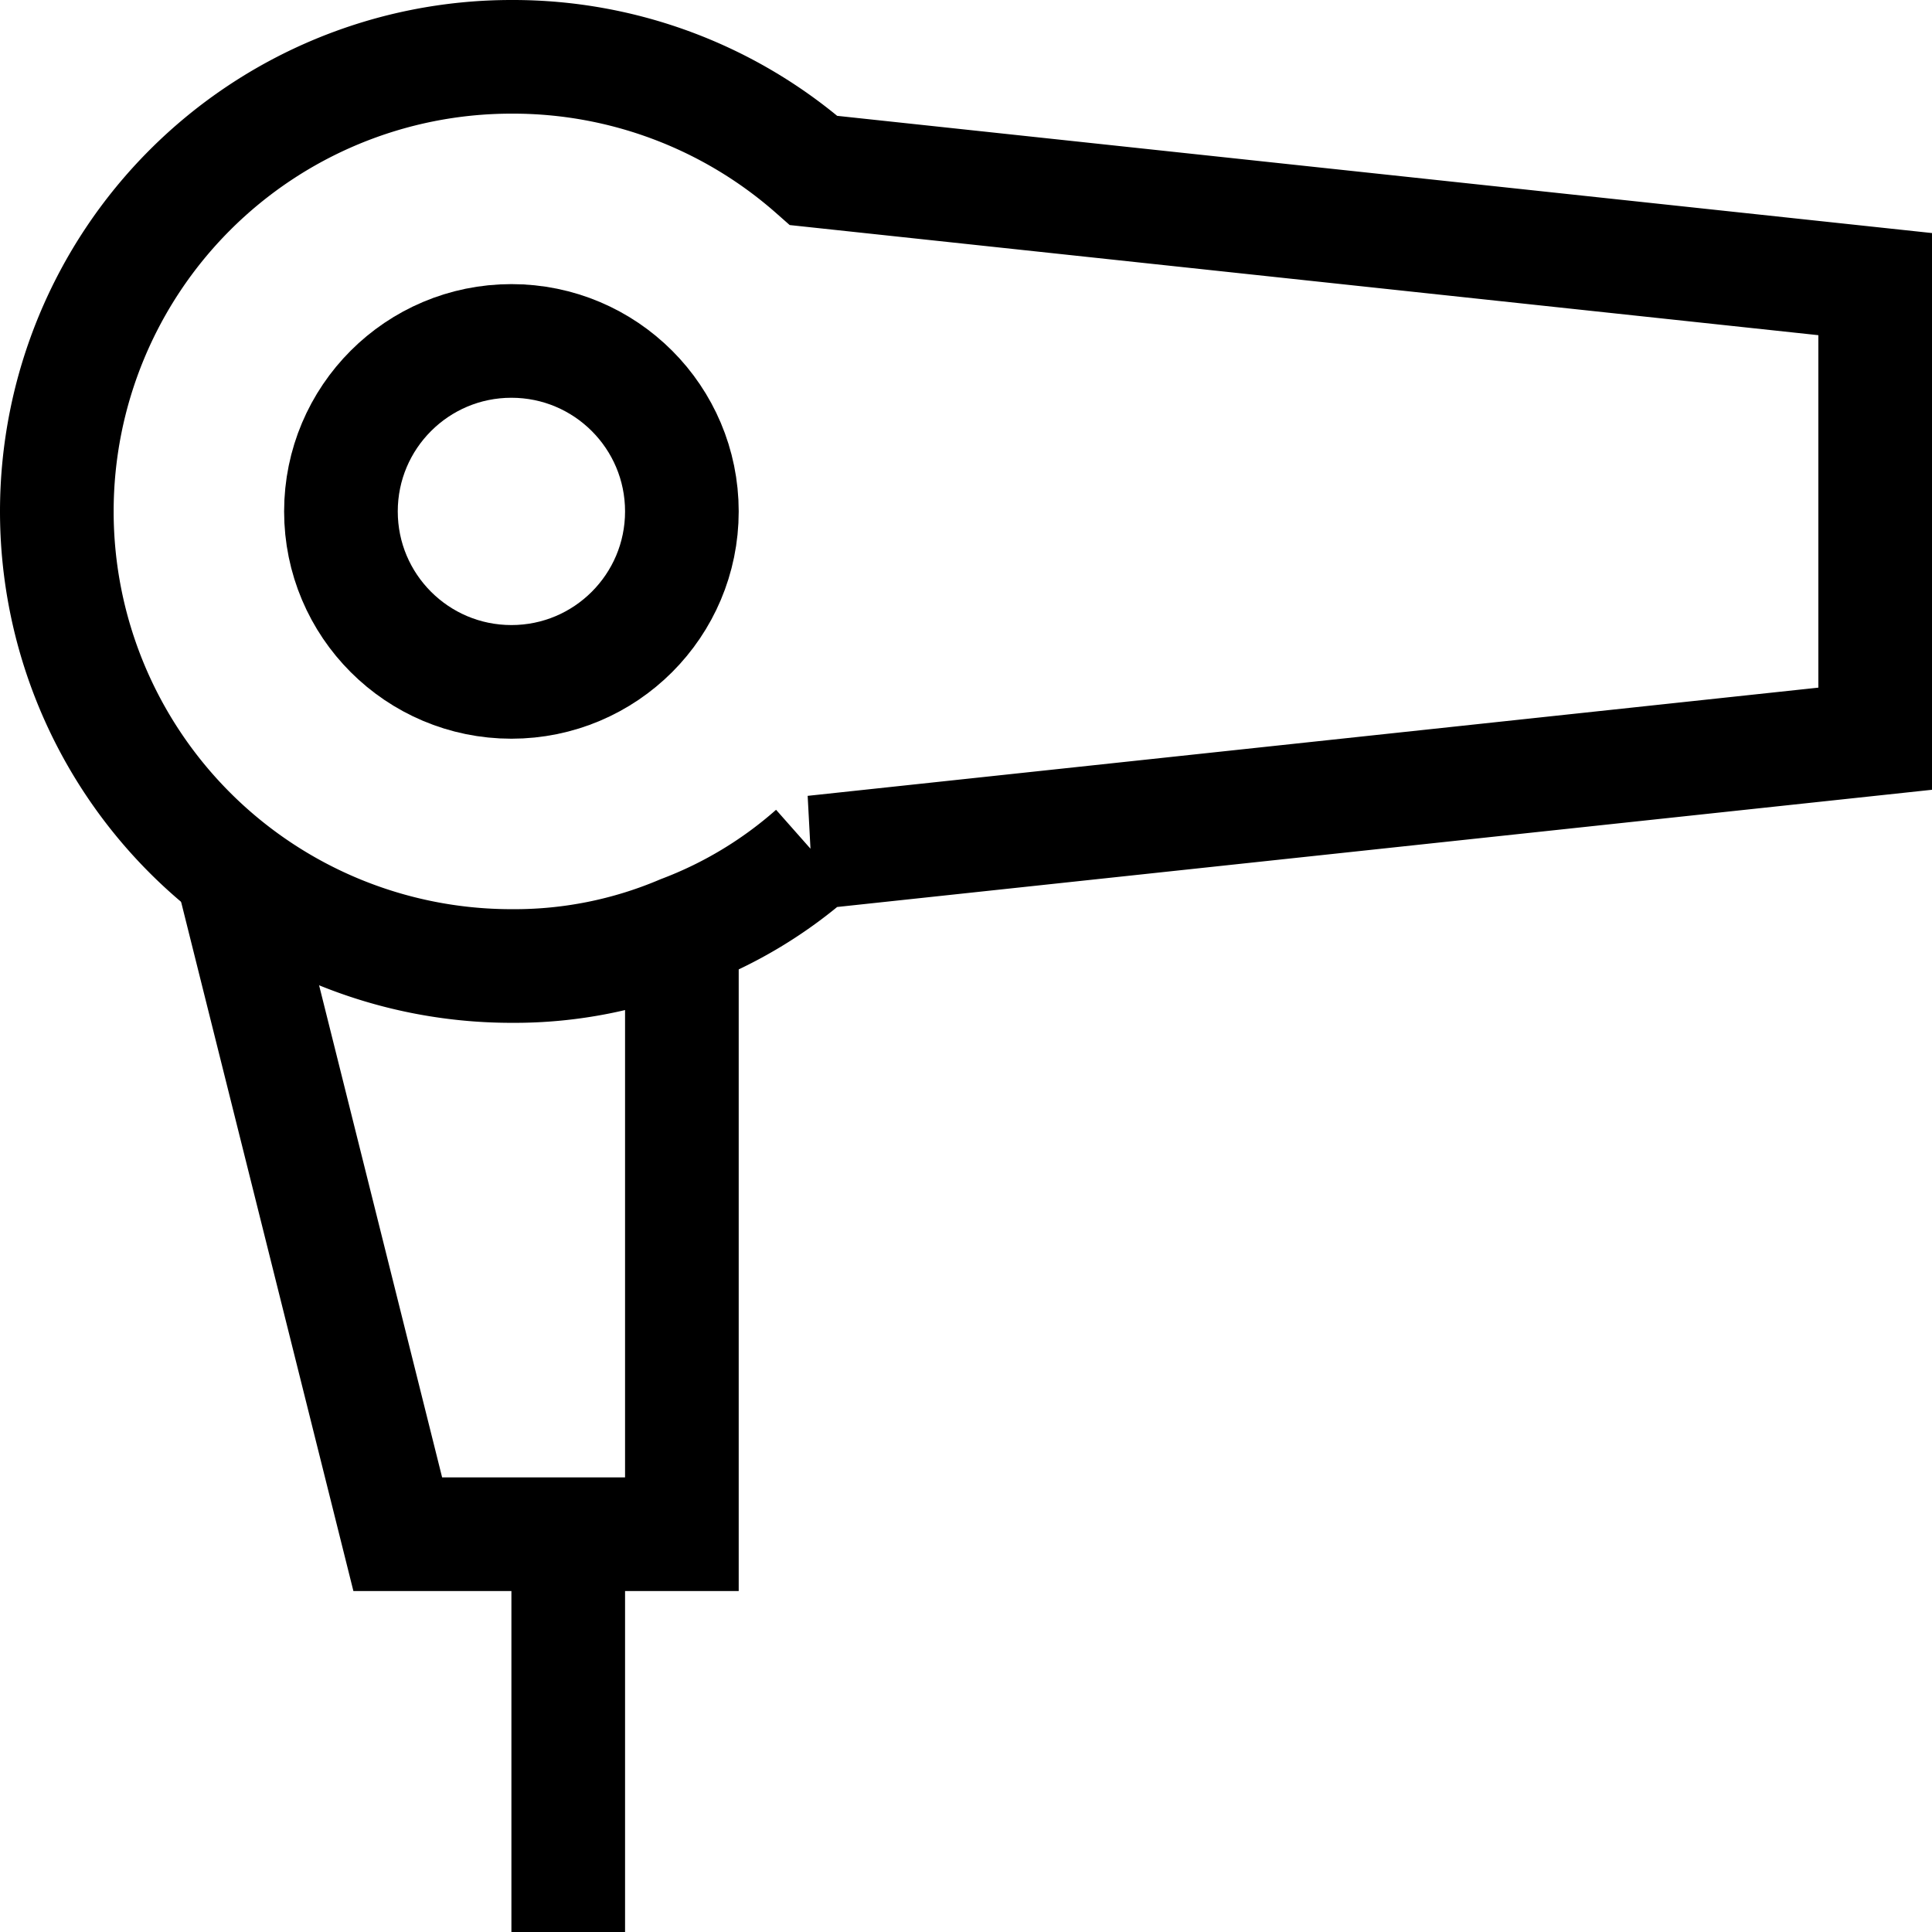 <?xml version="1.0" encoding="UTF-8"?><svg xmlns="http://www.w3.org/2000/svg" xmlns:xlink="http://www.w3.org/1999/xlink" height="17.0" preserveAspectRatio="xMidYMid meet" version="1.0" viewBox="0.0 -0.0 17.0 17.0" width="17.0" zoomAndPan="magnify"><g fill="none" stroke="#000" stroke-miterlimit="10"><path d="M16.5,2.5v4l-9.34,1A3.76,3.76,0,0,1,6,8.2a3.76,3.76,0,0,1-1.5.3,4,4,0,0,1,0-8,4,4,0,0,1,2.66,1Z"/><path d="M2 7.5L3.5 13.5 6 13.5 6 8"/><circle cx="4.5" cy="4.5" r="1.5"/><path d="M5 13.5L5 17"/></g></svg>